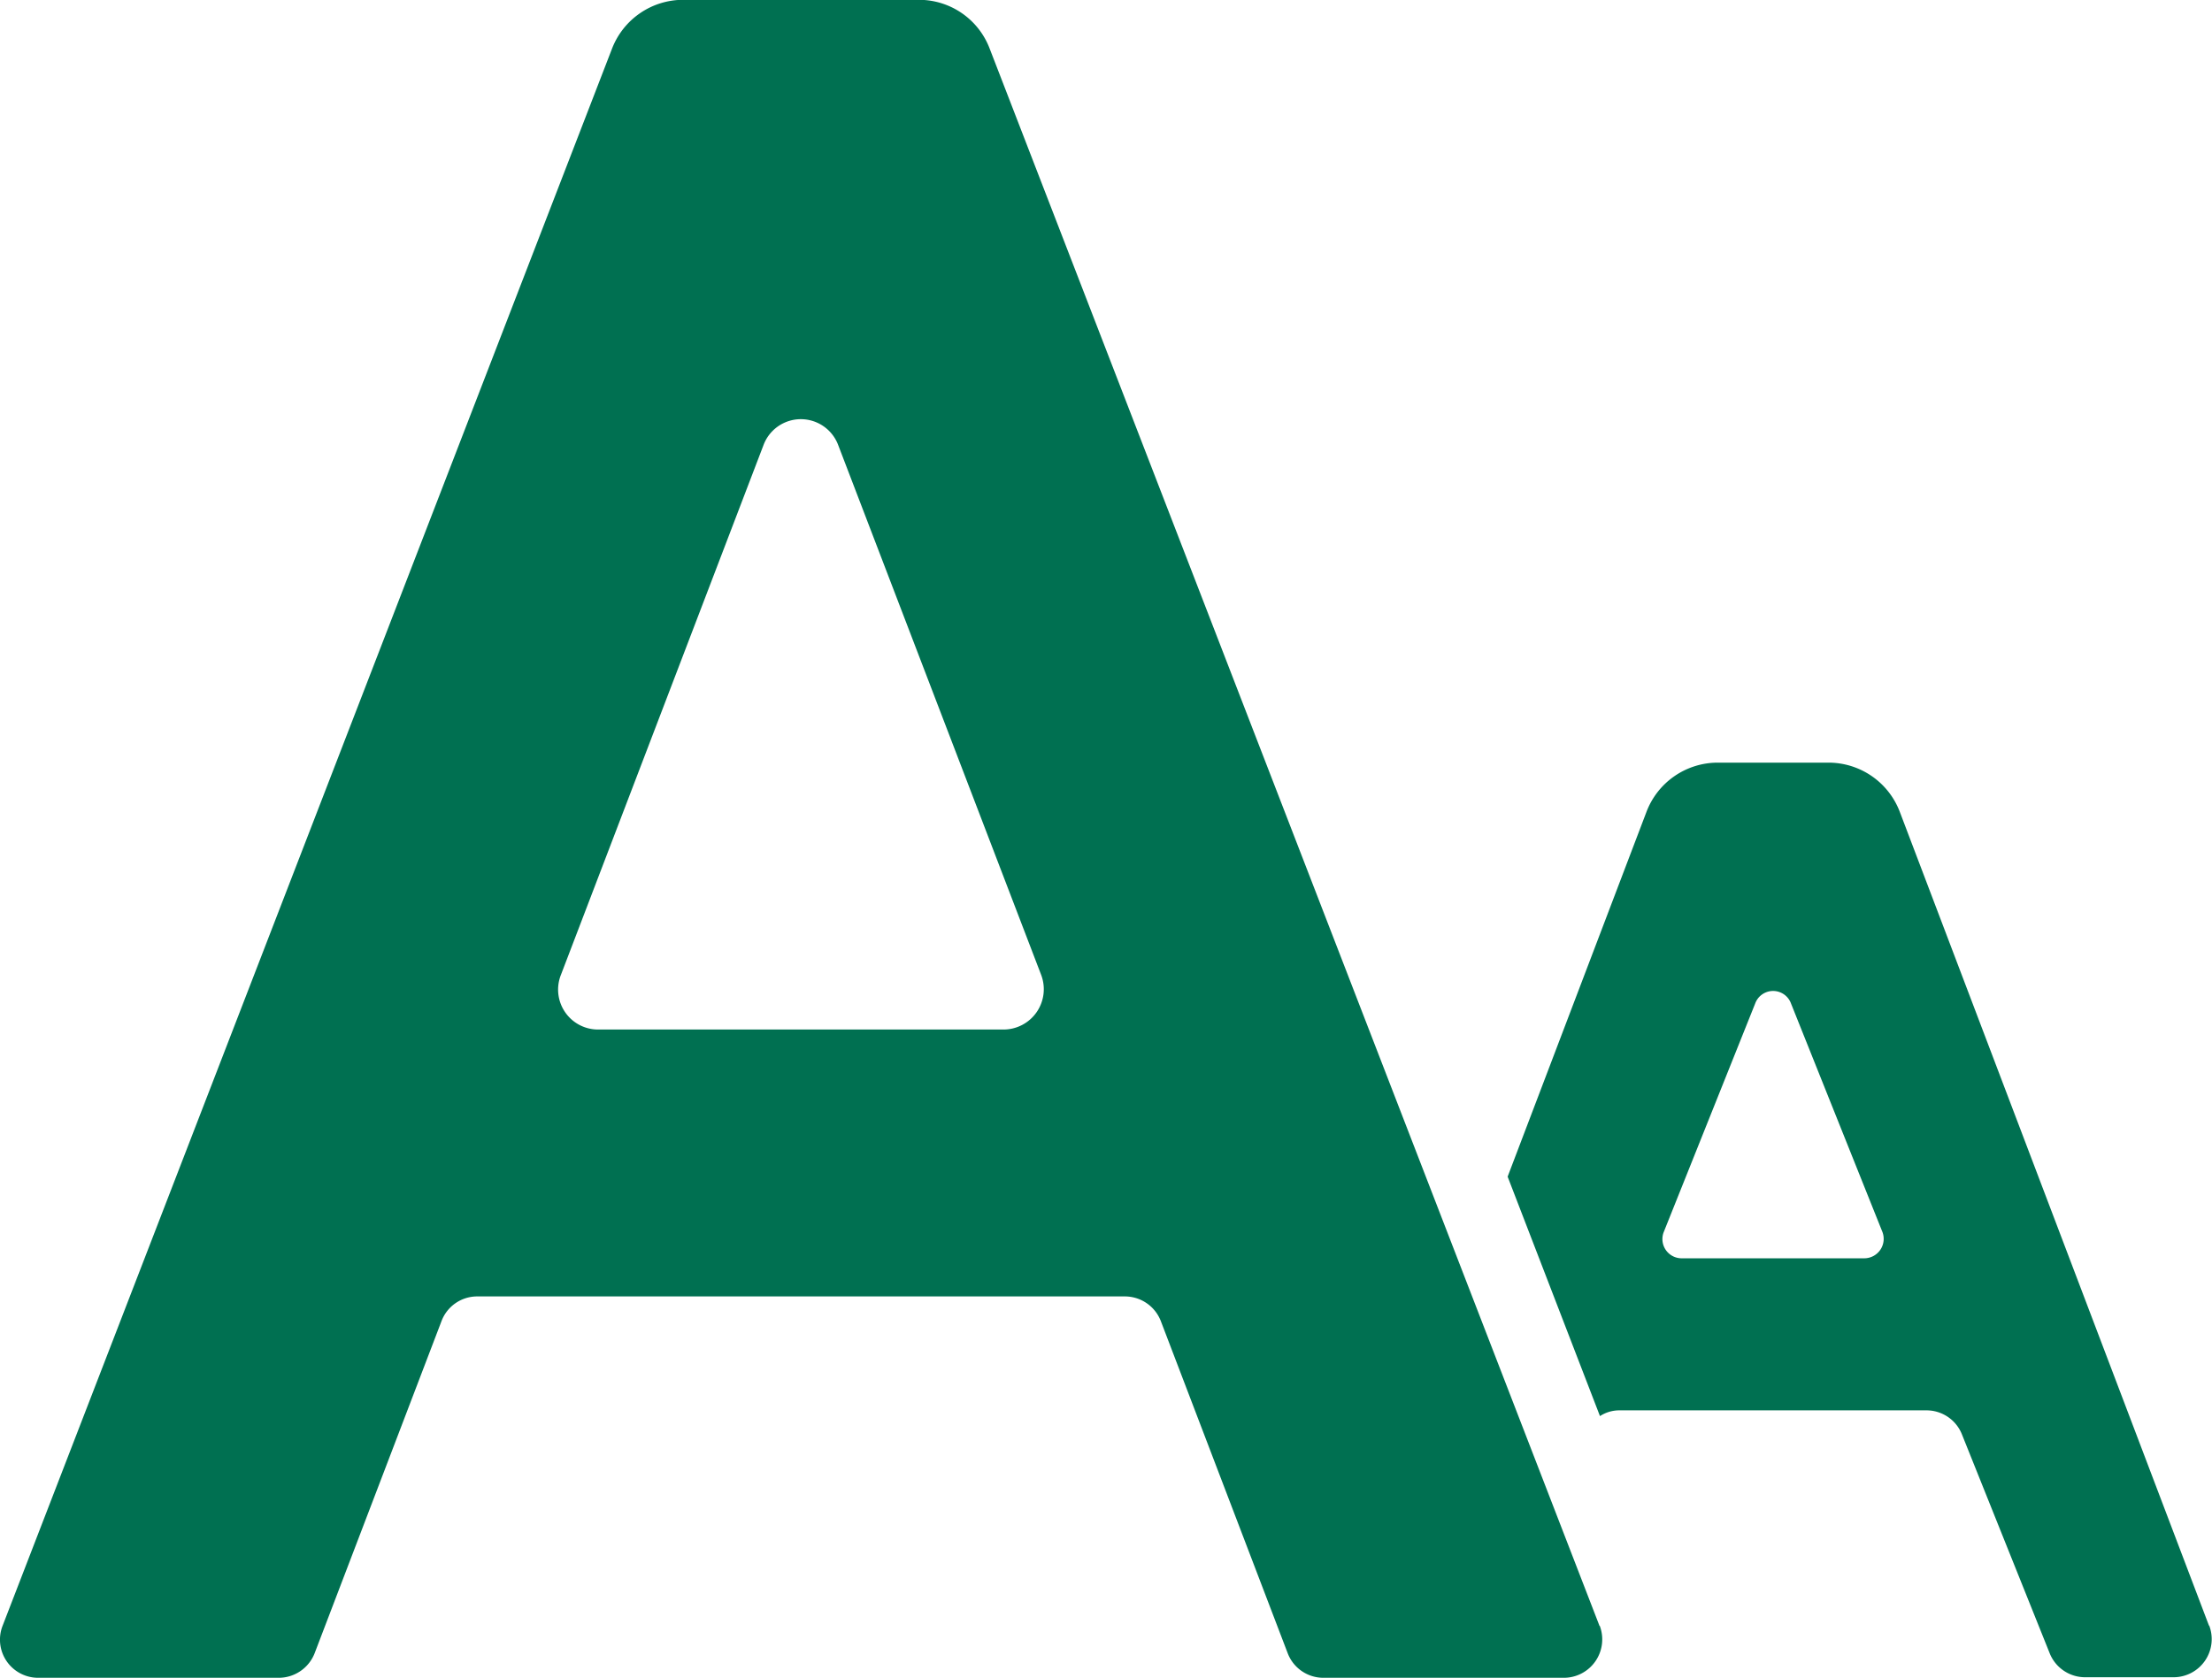 <svg id="text-formatting" xmlns="http://www.w3.org/2000/svg" width="24.244" height="18.394" viewBox="0 0 24.244 18.394">
  <g id="Page-1_23_" transform="translate(0 0)">
    <g id="_x30_24---Text-Magnification" transform="translate(0 0)">
      <path id="Shape_37_" d="M17.531,79.592,10.847,62.3a.829.829,0,0,0-.778-.535H7.486a.836.836,0,0,0-.778.535L.028,79.592a.418.418,0,0,0,.389.569H3.055a.423.423,0,0,0,.393-.268L4.84,76.248a.418.418,0,0,1,.389-.268h7.1a.423.423,0,0,1,.393.268l1.392,3.645a.418.418,0,0,0,.389.268h2.638a.421.421,0,0,0,.393-.569ZM11,73.054H6.558a.438.438,0,0,1-.41-.6l2.22-5.807a.437.437,0,0,1,.819,0l2.224,5.807a.442.442,0,0,1-.414.6Z" transform="translate(0 -61.767)" fill="#007051"/>
      <path id="Shape_36_" d="M356.7,247.782l-3.39-8.925a.836.836,0,0,0-.782-.539h-1.212a.836.836,0,0,0-.782.539l-1.522,4,1.012,2.625a.389.389,0,0,1,.217-.063h3.361a.418.418,0,0,1,.389.263l.962,2.4a.418.418,0,0,0,.389.263h.97a.418.418,0,0,0,.389-.568Zm-3.775-4.03h-2a.211.211,0,0,1-.2-.293l1-2.5a.209.209,0,0,1,.393,0l1,2.5a.213.213,0,0,1-.2.293Z" transform="translate(-332.488 -229.957)" fill="#007051"/>
    </g>
  </g>
</svg>
